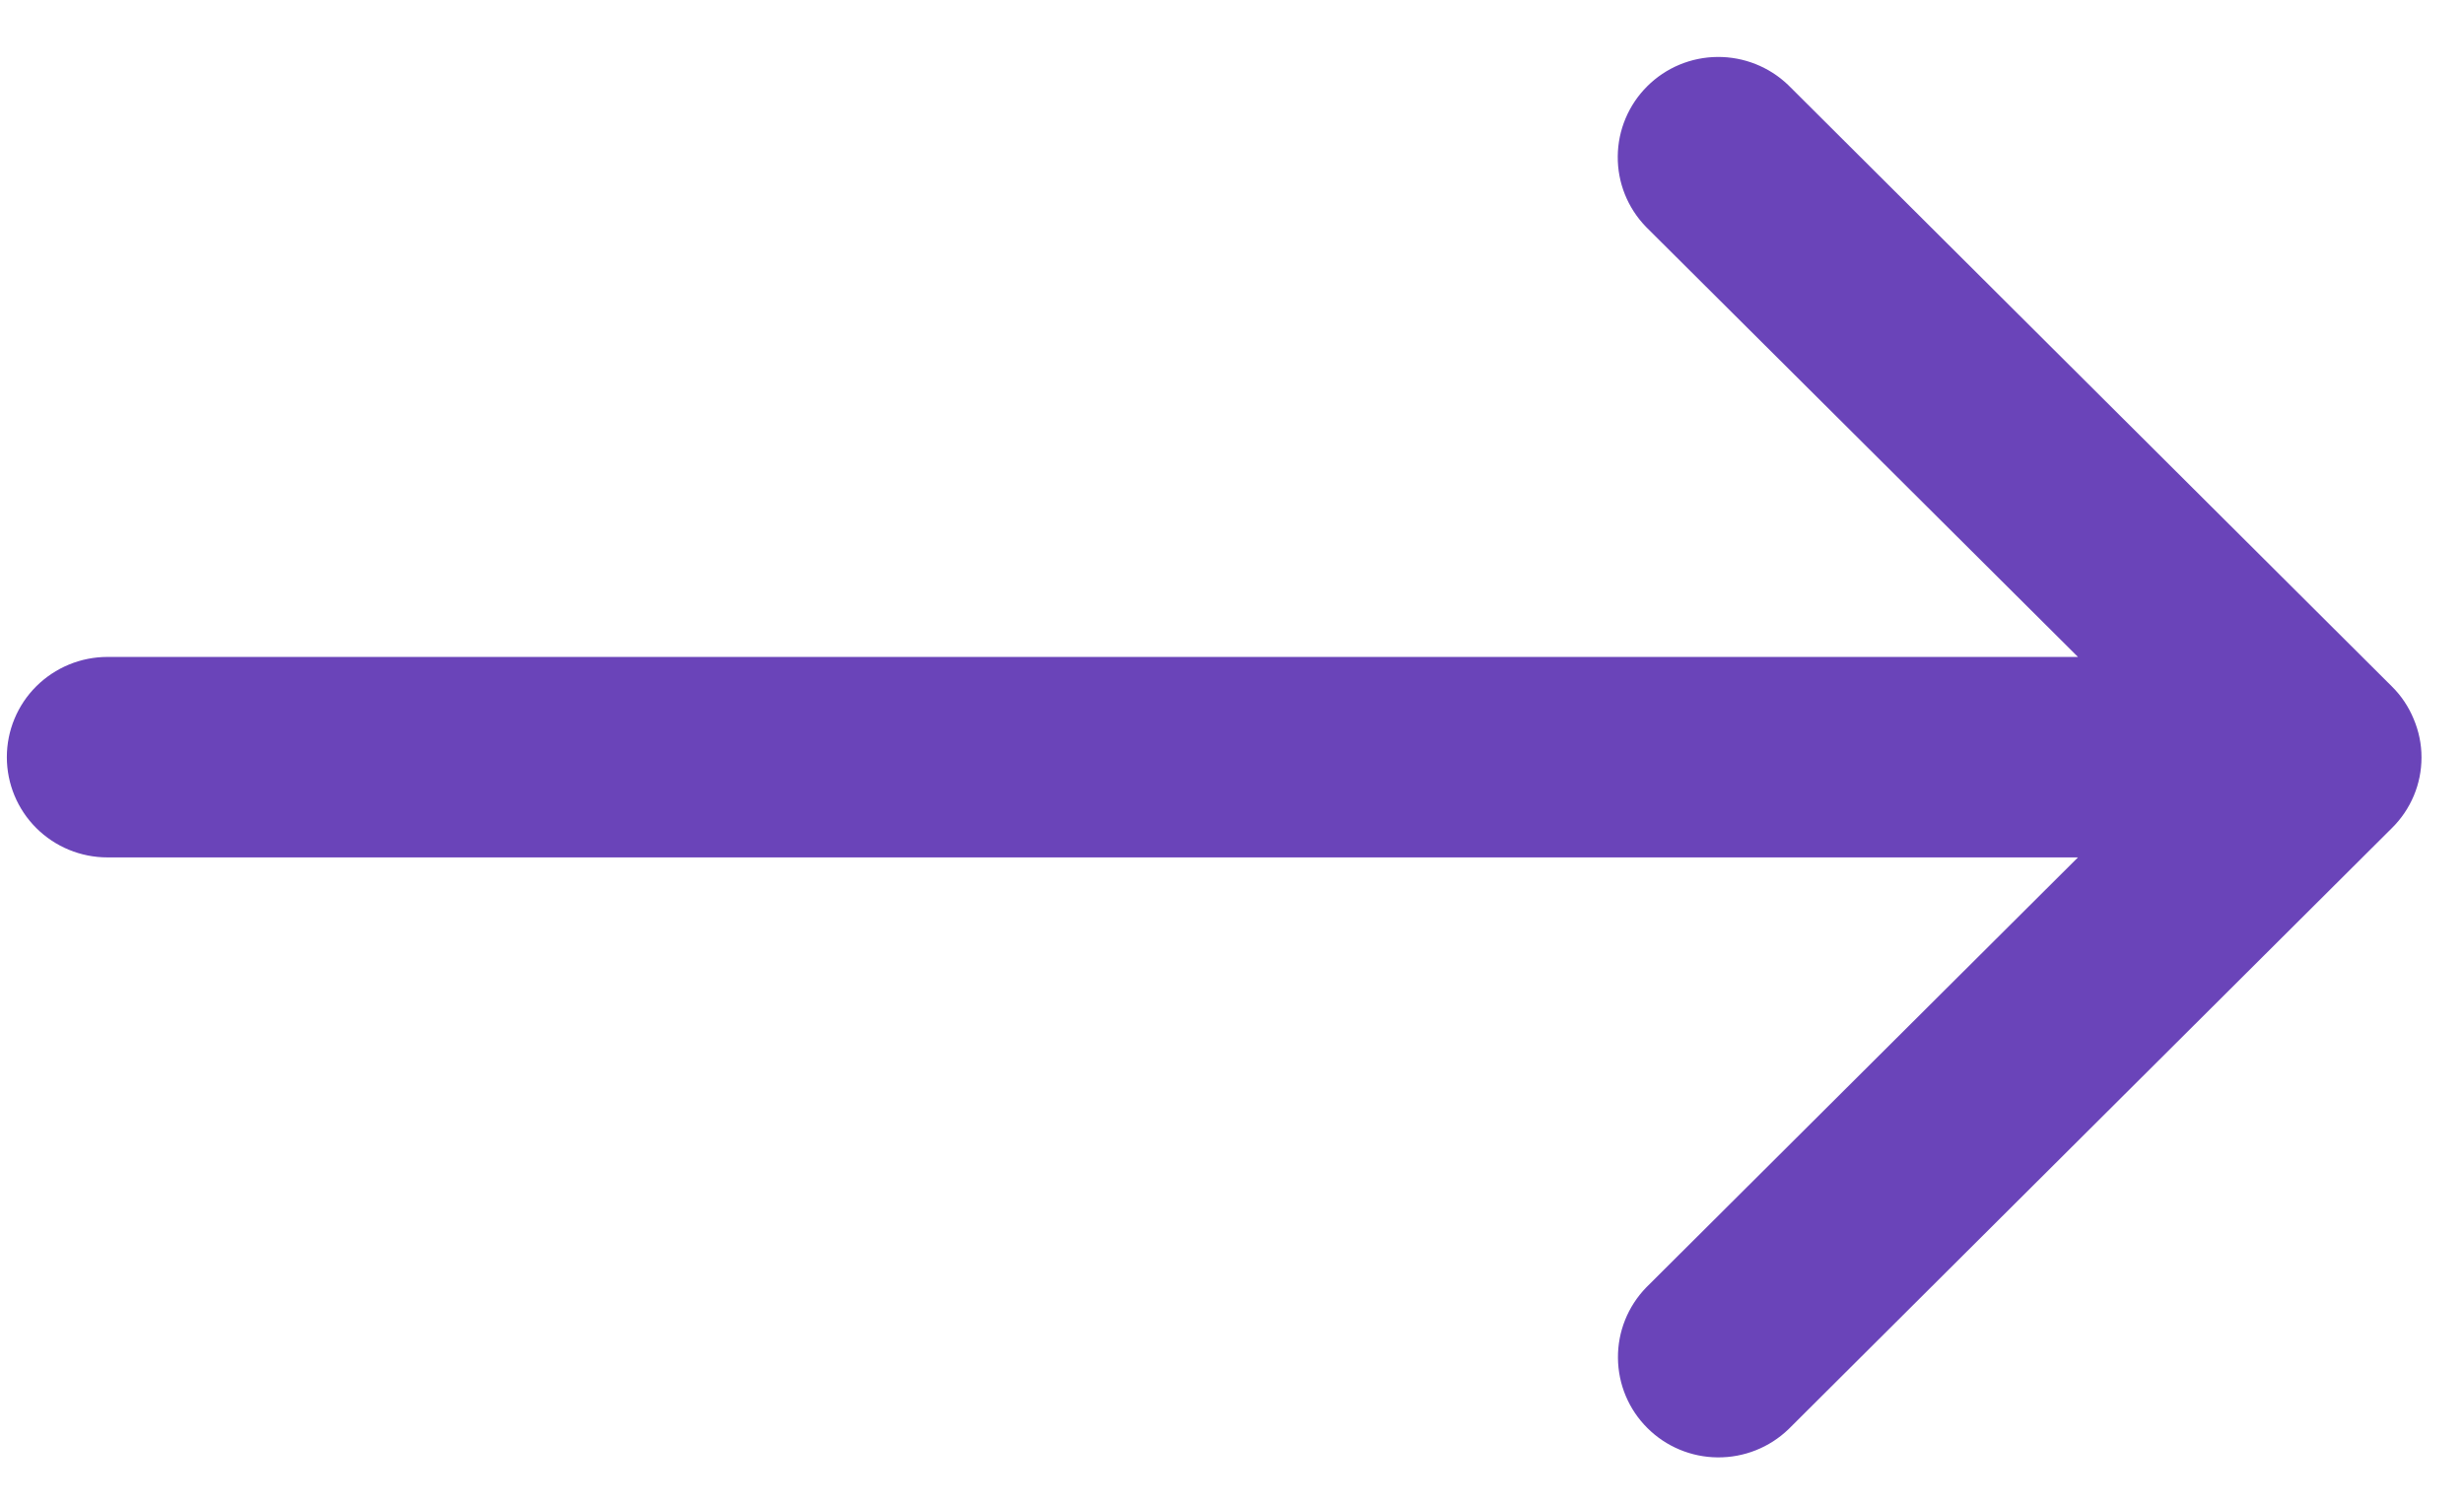 <svg width="36" height="22" viewBox="0 0 36 22" fill="none" xmlns="http://www.w3.org/2000/svg">
<path d="M0.1 11.062C0.1 11.451 0.254 11.823 0.53 12.098C0.806 12.373 1.18 12.527 1.57 12.527H30.36L24.051 18.811C23.783 19.088 23.635 19.457 23.639 19.841C23.642 20.225 23.796 20.593 24.069 20.864C24.341 21.136 24.71 21.29 25.096 21.293C25.481 21.296 25.852 21.149 26.13 20.882L34.949 12.096C35.085 11.962 35.193 11.801 35.267 11.625C35.341 11.449 35.379 11.259 35.379 11.068V11.062C35.379 10.872 35.34 10.682 35.264 10.503C35.191 10.326 35.083 10.164 34.946 10.029L26.127 1.243C25.849 0.976 25.478 0.829 25.093 0.832C24.707 0.835 24.338 0.989 24.066 1.261C23.794 1.532 23.639 1.9 23.636 2.284C23.632 2.668 23.78 3.037 24.048 3.314L30.36 9.598H1.57C1.18 9.598 0.806 9.753 0.53 10.027C0.254 10.302 0.1 10.674 0.1 11.062Z" fill="#6A44B9"/>
</svg>
